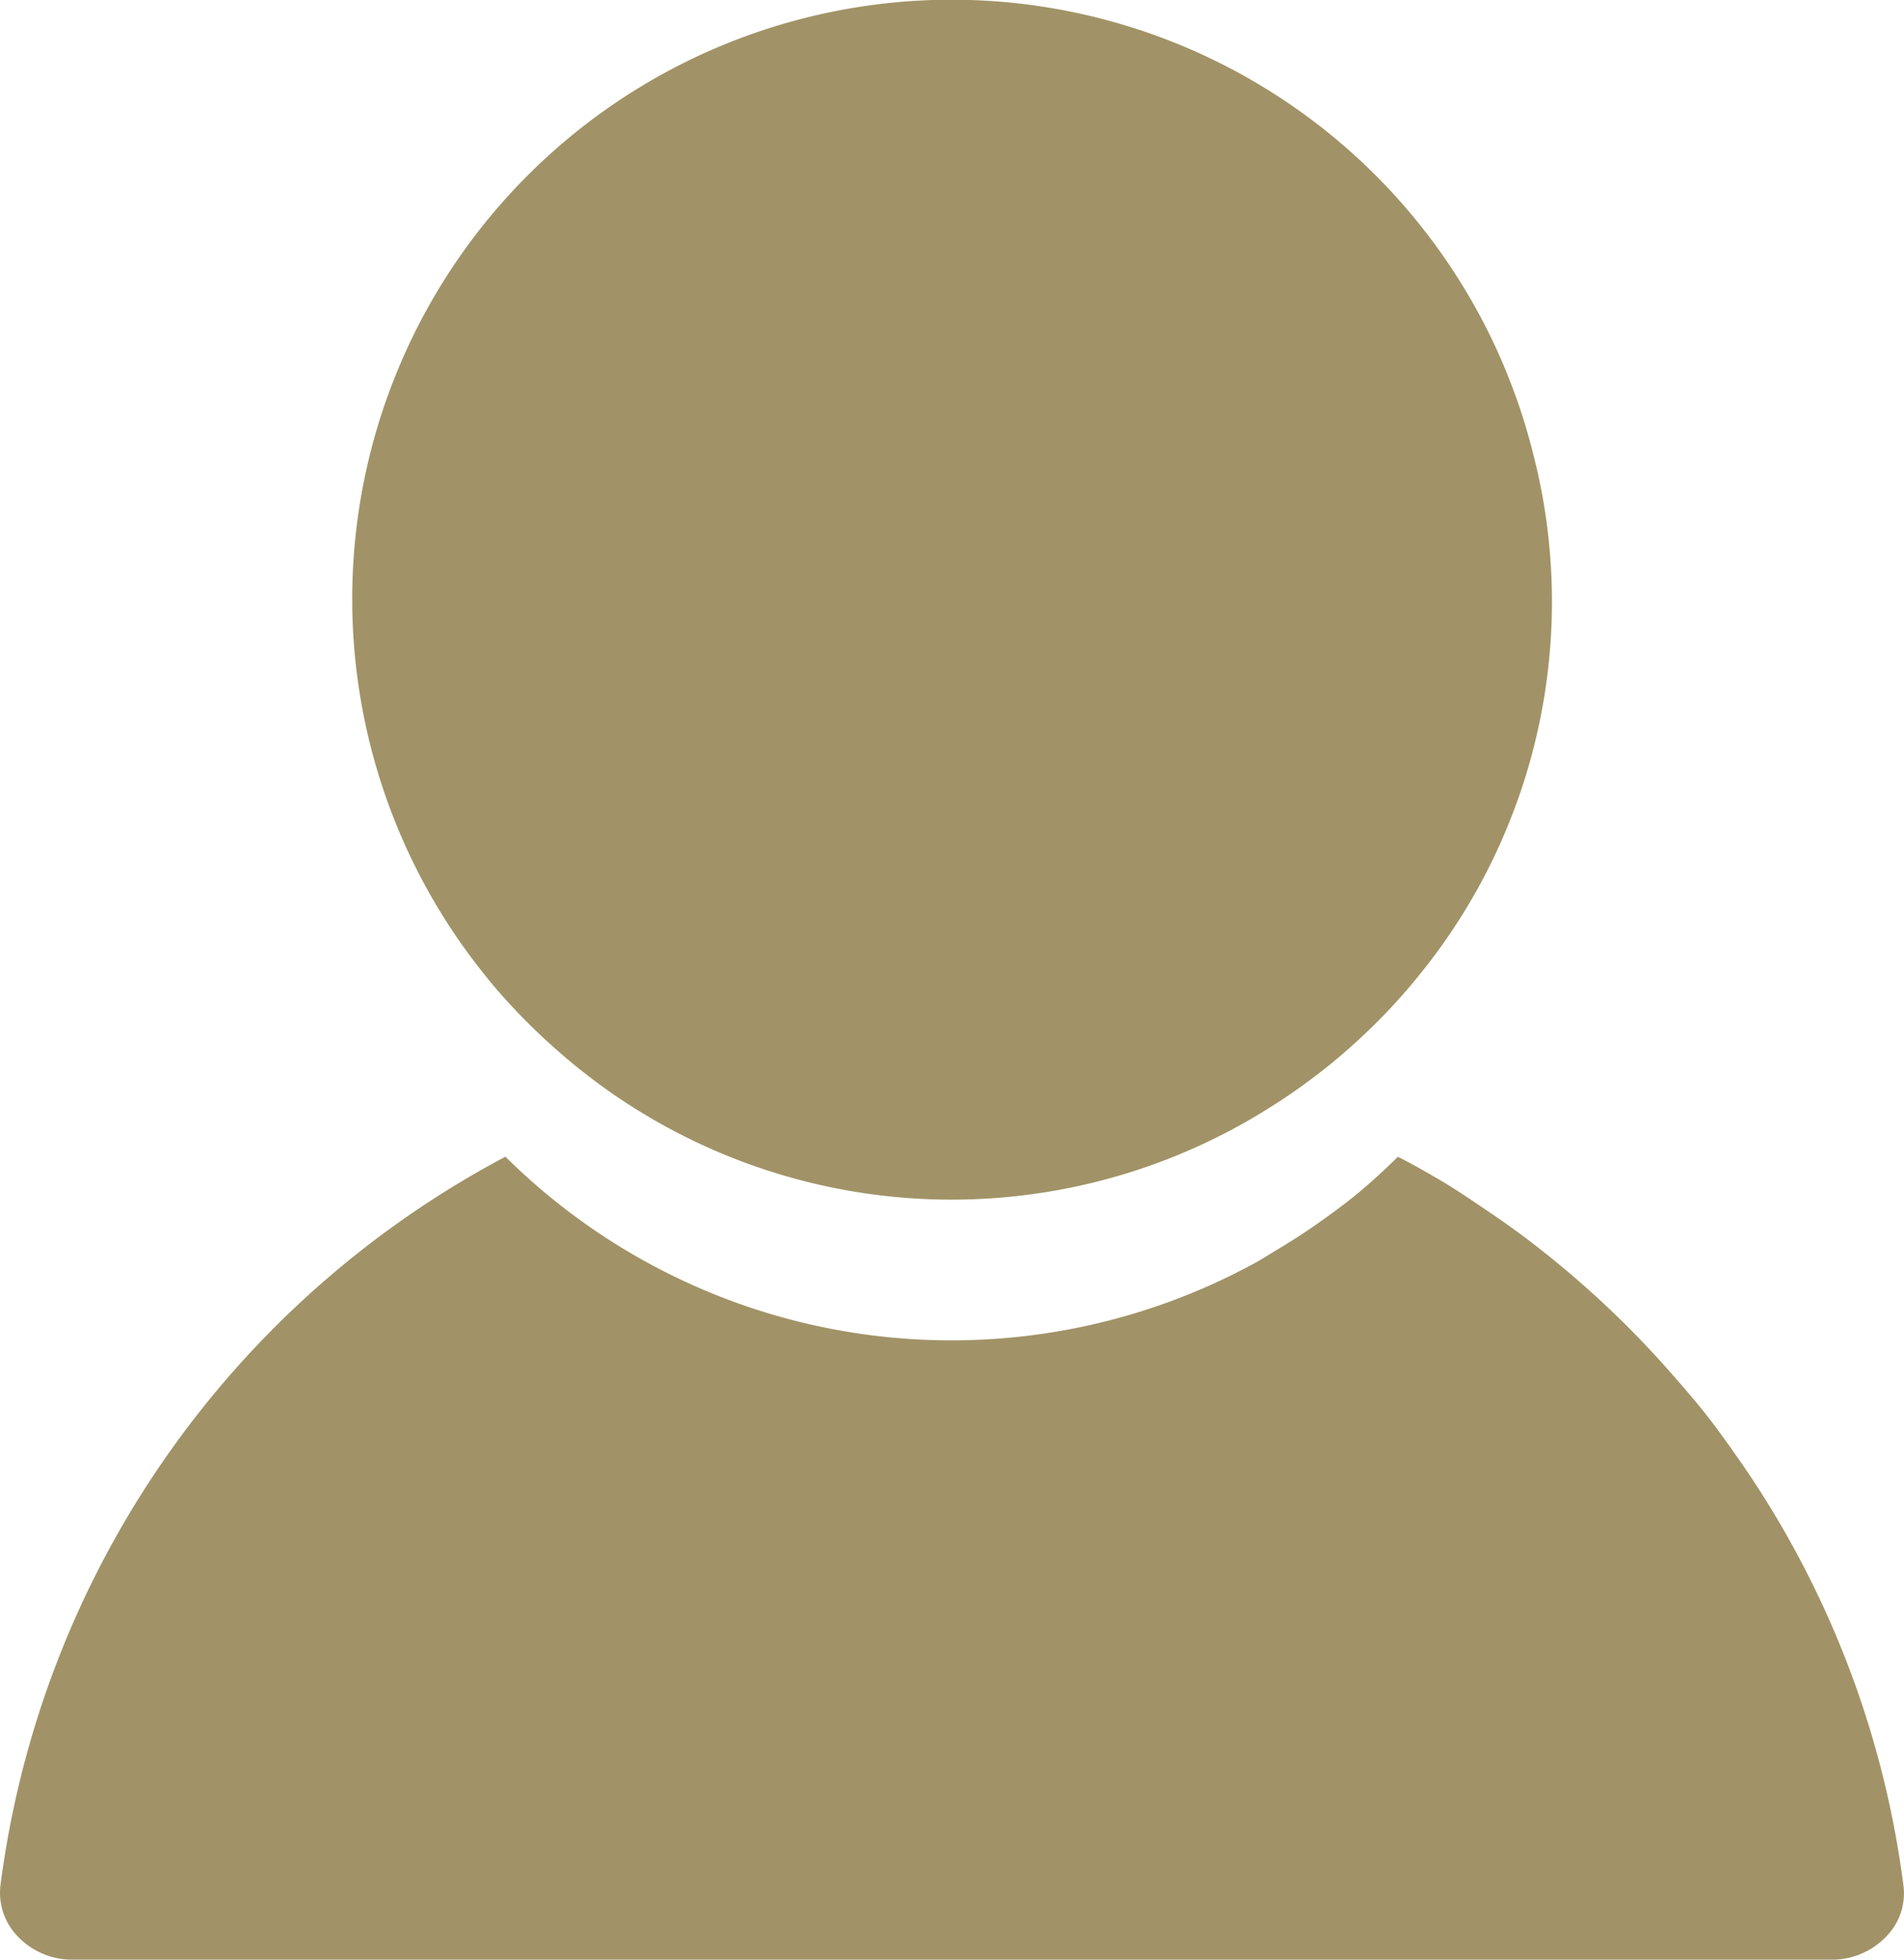 <svg xmlns="http://www.w3.org/2000/svg" viewBox="0 0 253.91 261.38"><defs><style>.cls-1{fill:#a19367;}</style></defs><title>Asset 1</title><g id="Layer_2" data-name="Layer 2"><g id="Capa_1" data-name="Capa 1"><path class="cls-1" d="M121.58,261.38H244.24a10,10,0,0,0,7.54-3.34,8.19,8.19,0,0,0,2.05-6.59A127.81,127.81,0,0,0,232.13,195c-1.4-2-2.81-4-4.3-5.93-1.72-2.2-3.55-4.3-5.39-6.39A129.84,129.84,0,0,0,205,166.31c-2.14-1.68-4.36-3.26-6.62-4.79s-4.41-3-6.7-4.33c-1.72-1-3.49-2-5.26-2.9-1.74,1.72-3.54,3.37-5.43,4.94-1.58,1.31-3.24,2.51-4.92,3.71s-3.37,2.3-5.12,3.36c-.83.51-1.65,1-2.51,1.53-.26.14-.5.32-.76.45a84.48,84.48,0,0,1-100.28-14A128.6,128.6,0,0,0,.07,251.4a8.35,8.35,0,0,0,2.08,6.65,10,10,0,0,0,7.51,3.33H121.58Z"/><path class="cls-1" d="M69.28,135.3c1.67,1.74,3.43,3.4,5.26,5a79.42,79.42,0,0,0,94.05,7.89c1.95-1.2,3.84-2.46,5.67-3.81s3.47-2.64,5.11-4.08l.33-.29c1.7-1.5,3.35-3.06,4.93-4.7s3.26-3.53,4.76-5.41a78.94,78.94,0,0,0,15.07-69.36c-.58-2.29-1.23-4.54-2-6.75s-1.59-4.29-2.51-6.38A79.94,79.94,0,1,0,64.52,129.88C66,131.77,67.61,133.56,69.28,135.3Z"/></g></g></svg>